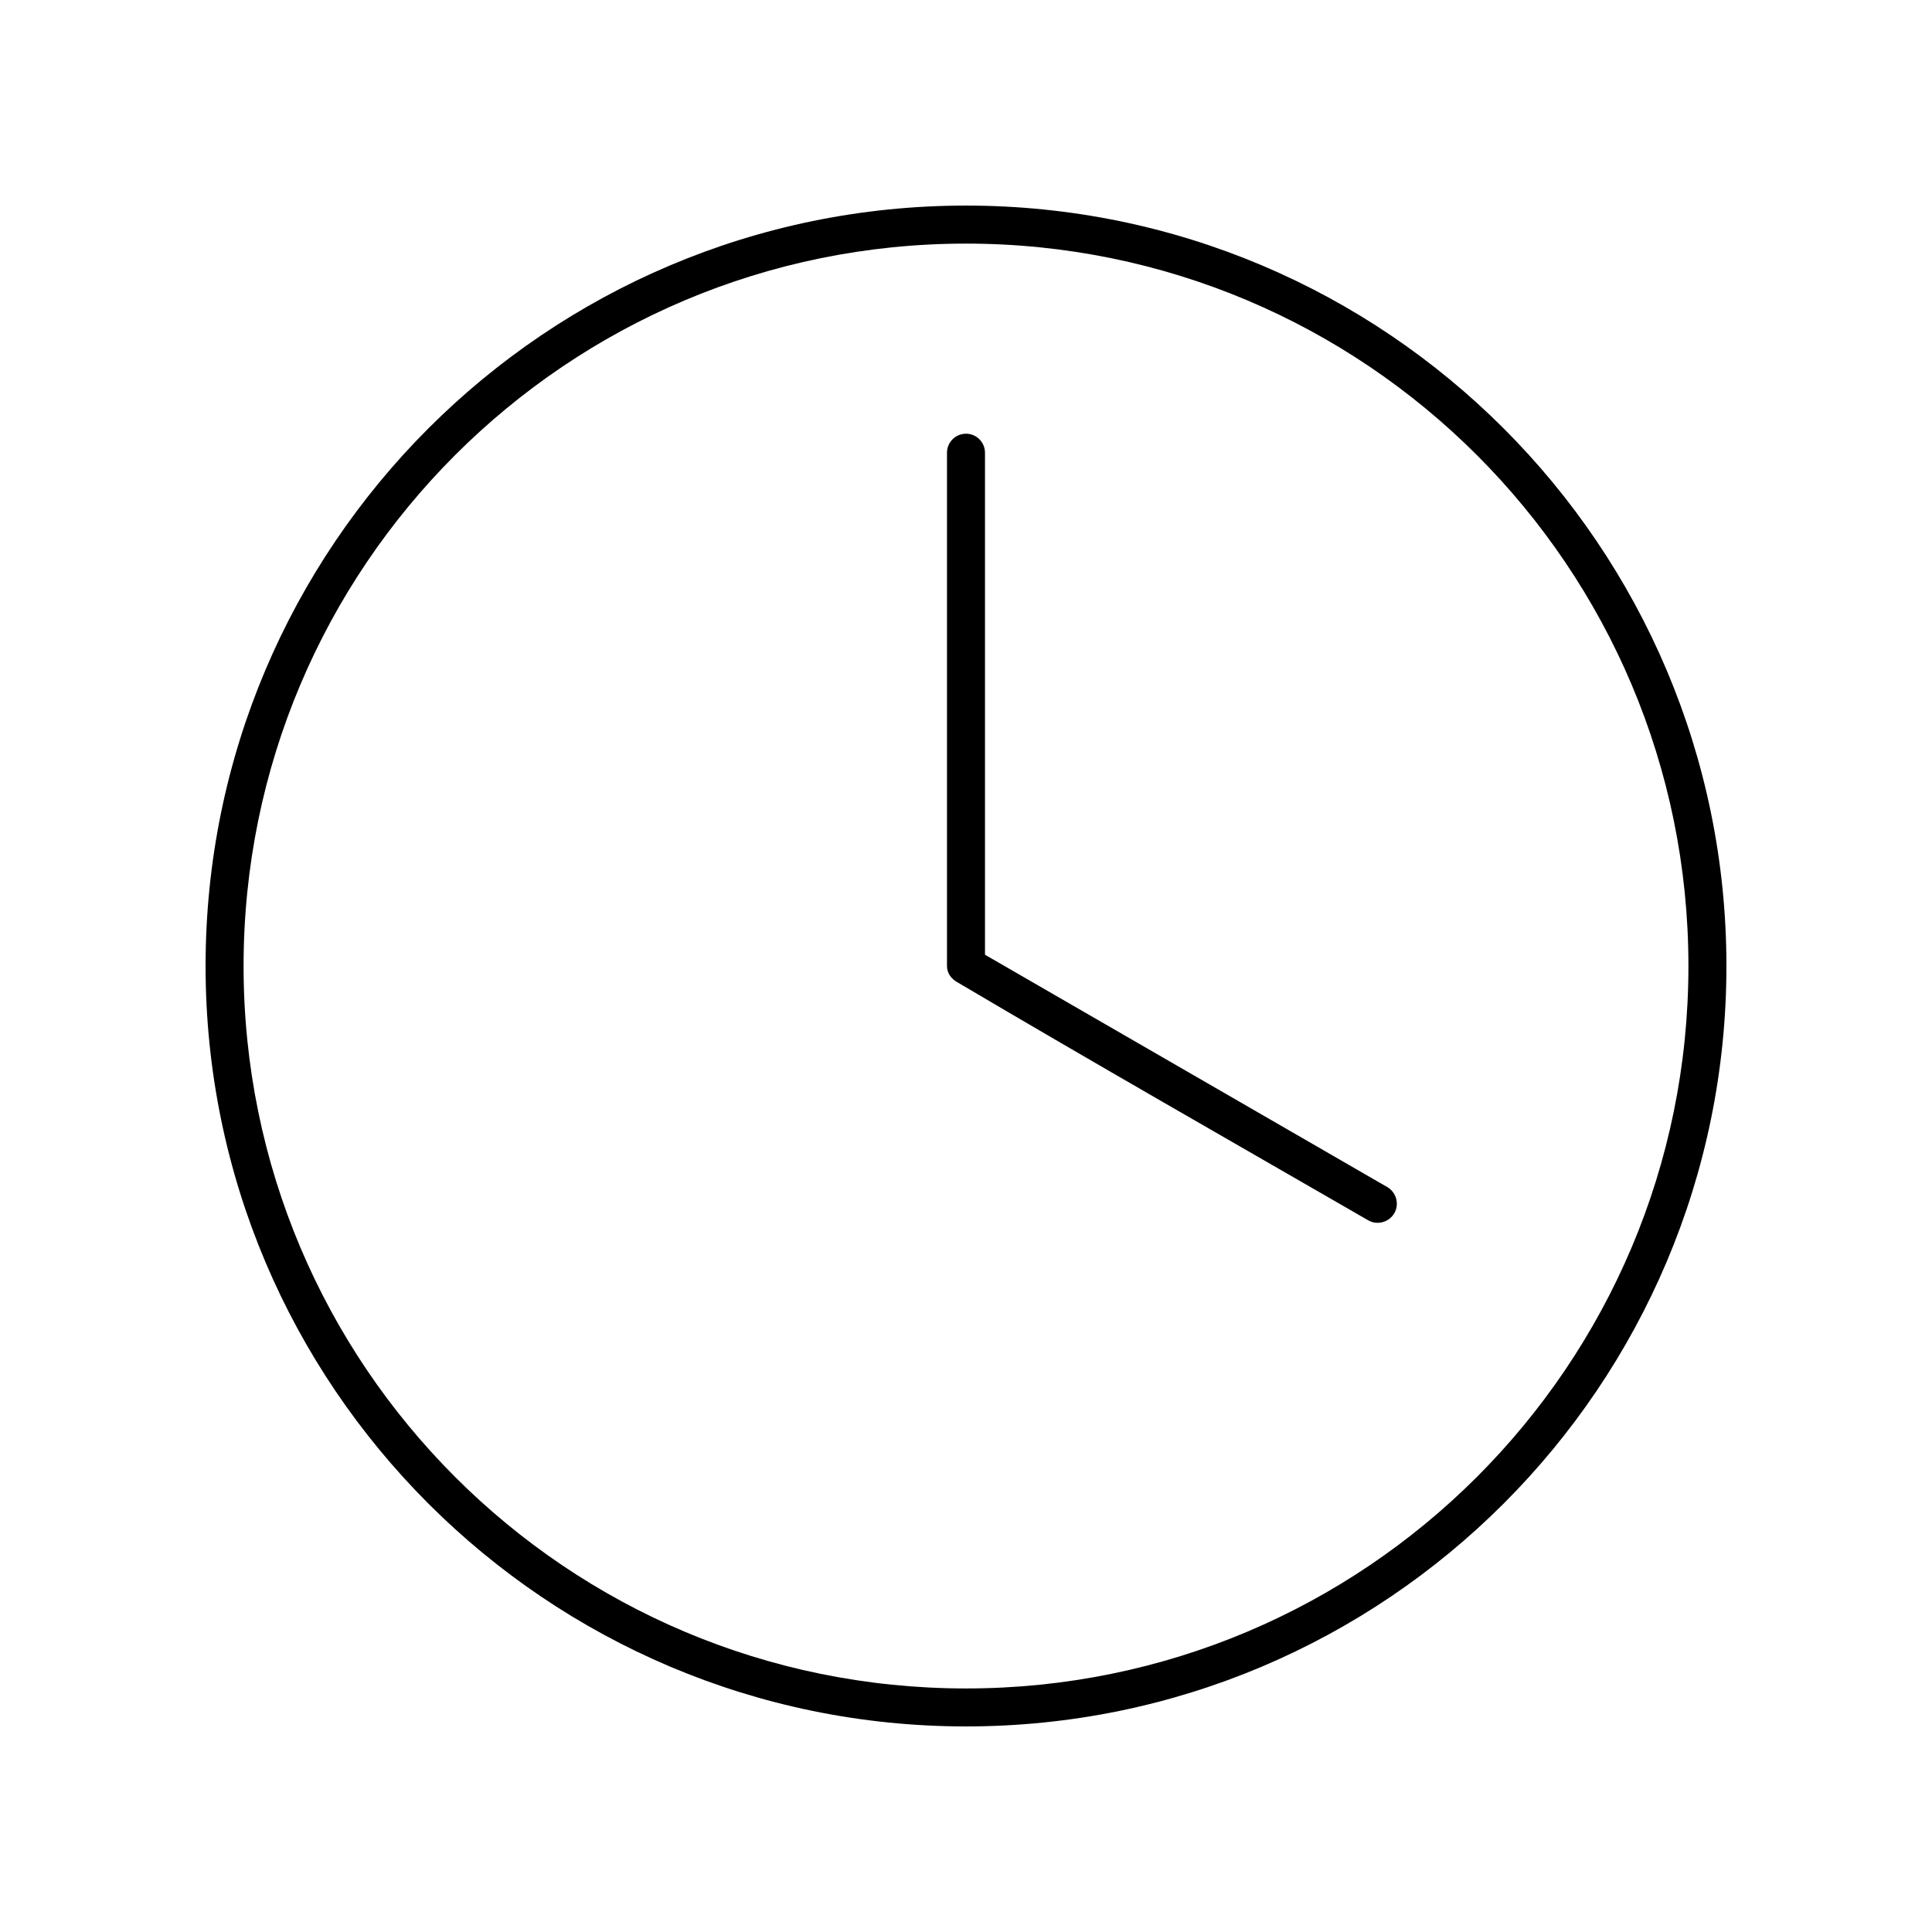 <?xml version="1.0" encoding="UTF-8"?>
<!-- The Best Svg Icon site in the world: iconSvg.co, Visit us! https://iconsvg.co -->
<svg fill="#000000" width="800px" height="800px" version="1.1" viewBox="144 144 512 512" xmlns="http://www.w3.org/2000/svg">
 <path d="m400 198.48c-111.24 0-201.52 90.285-201.52 201.52s90.285 201.52 201.52 201.52 201.52-90.285 201.52-201.52-90.285-201.52-201.52-201.52zm0 10.078c105.79 0 191.45 85.656 191.45 191.45 0 105.79-85.656 191.45-191.45 191.45s-191.45-85.656-191.45-191.45c0-105.79 85.656-191.45 191.45-191.45zm0 50.383c-2.781 0-5.039 2.254-5.039 5.039v136.03c0 1.887 1.141 3.387 2.676 4.25 35.586 21.039 72.715 42.219 108.95 63.133 2.41 1.391 5.535 0.52 6.926-1.891s0.52-5.535-1.891-6.926l-106.59-61.562v-133.04c0-2.781-2.254-5.039-5.039-5.039z"/>
</svg>
